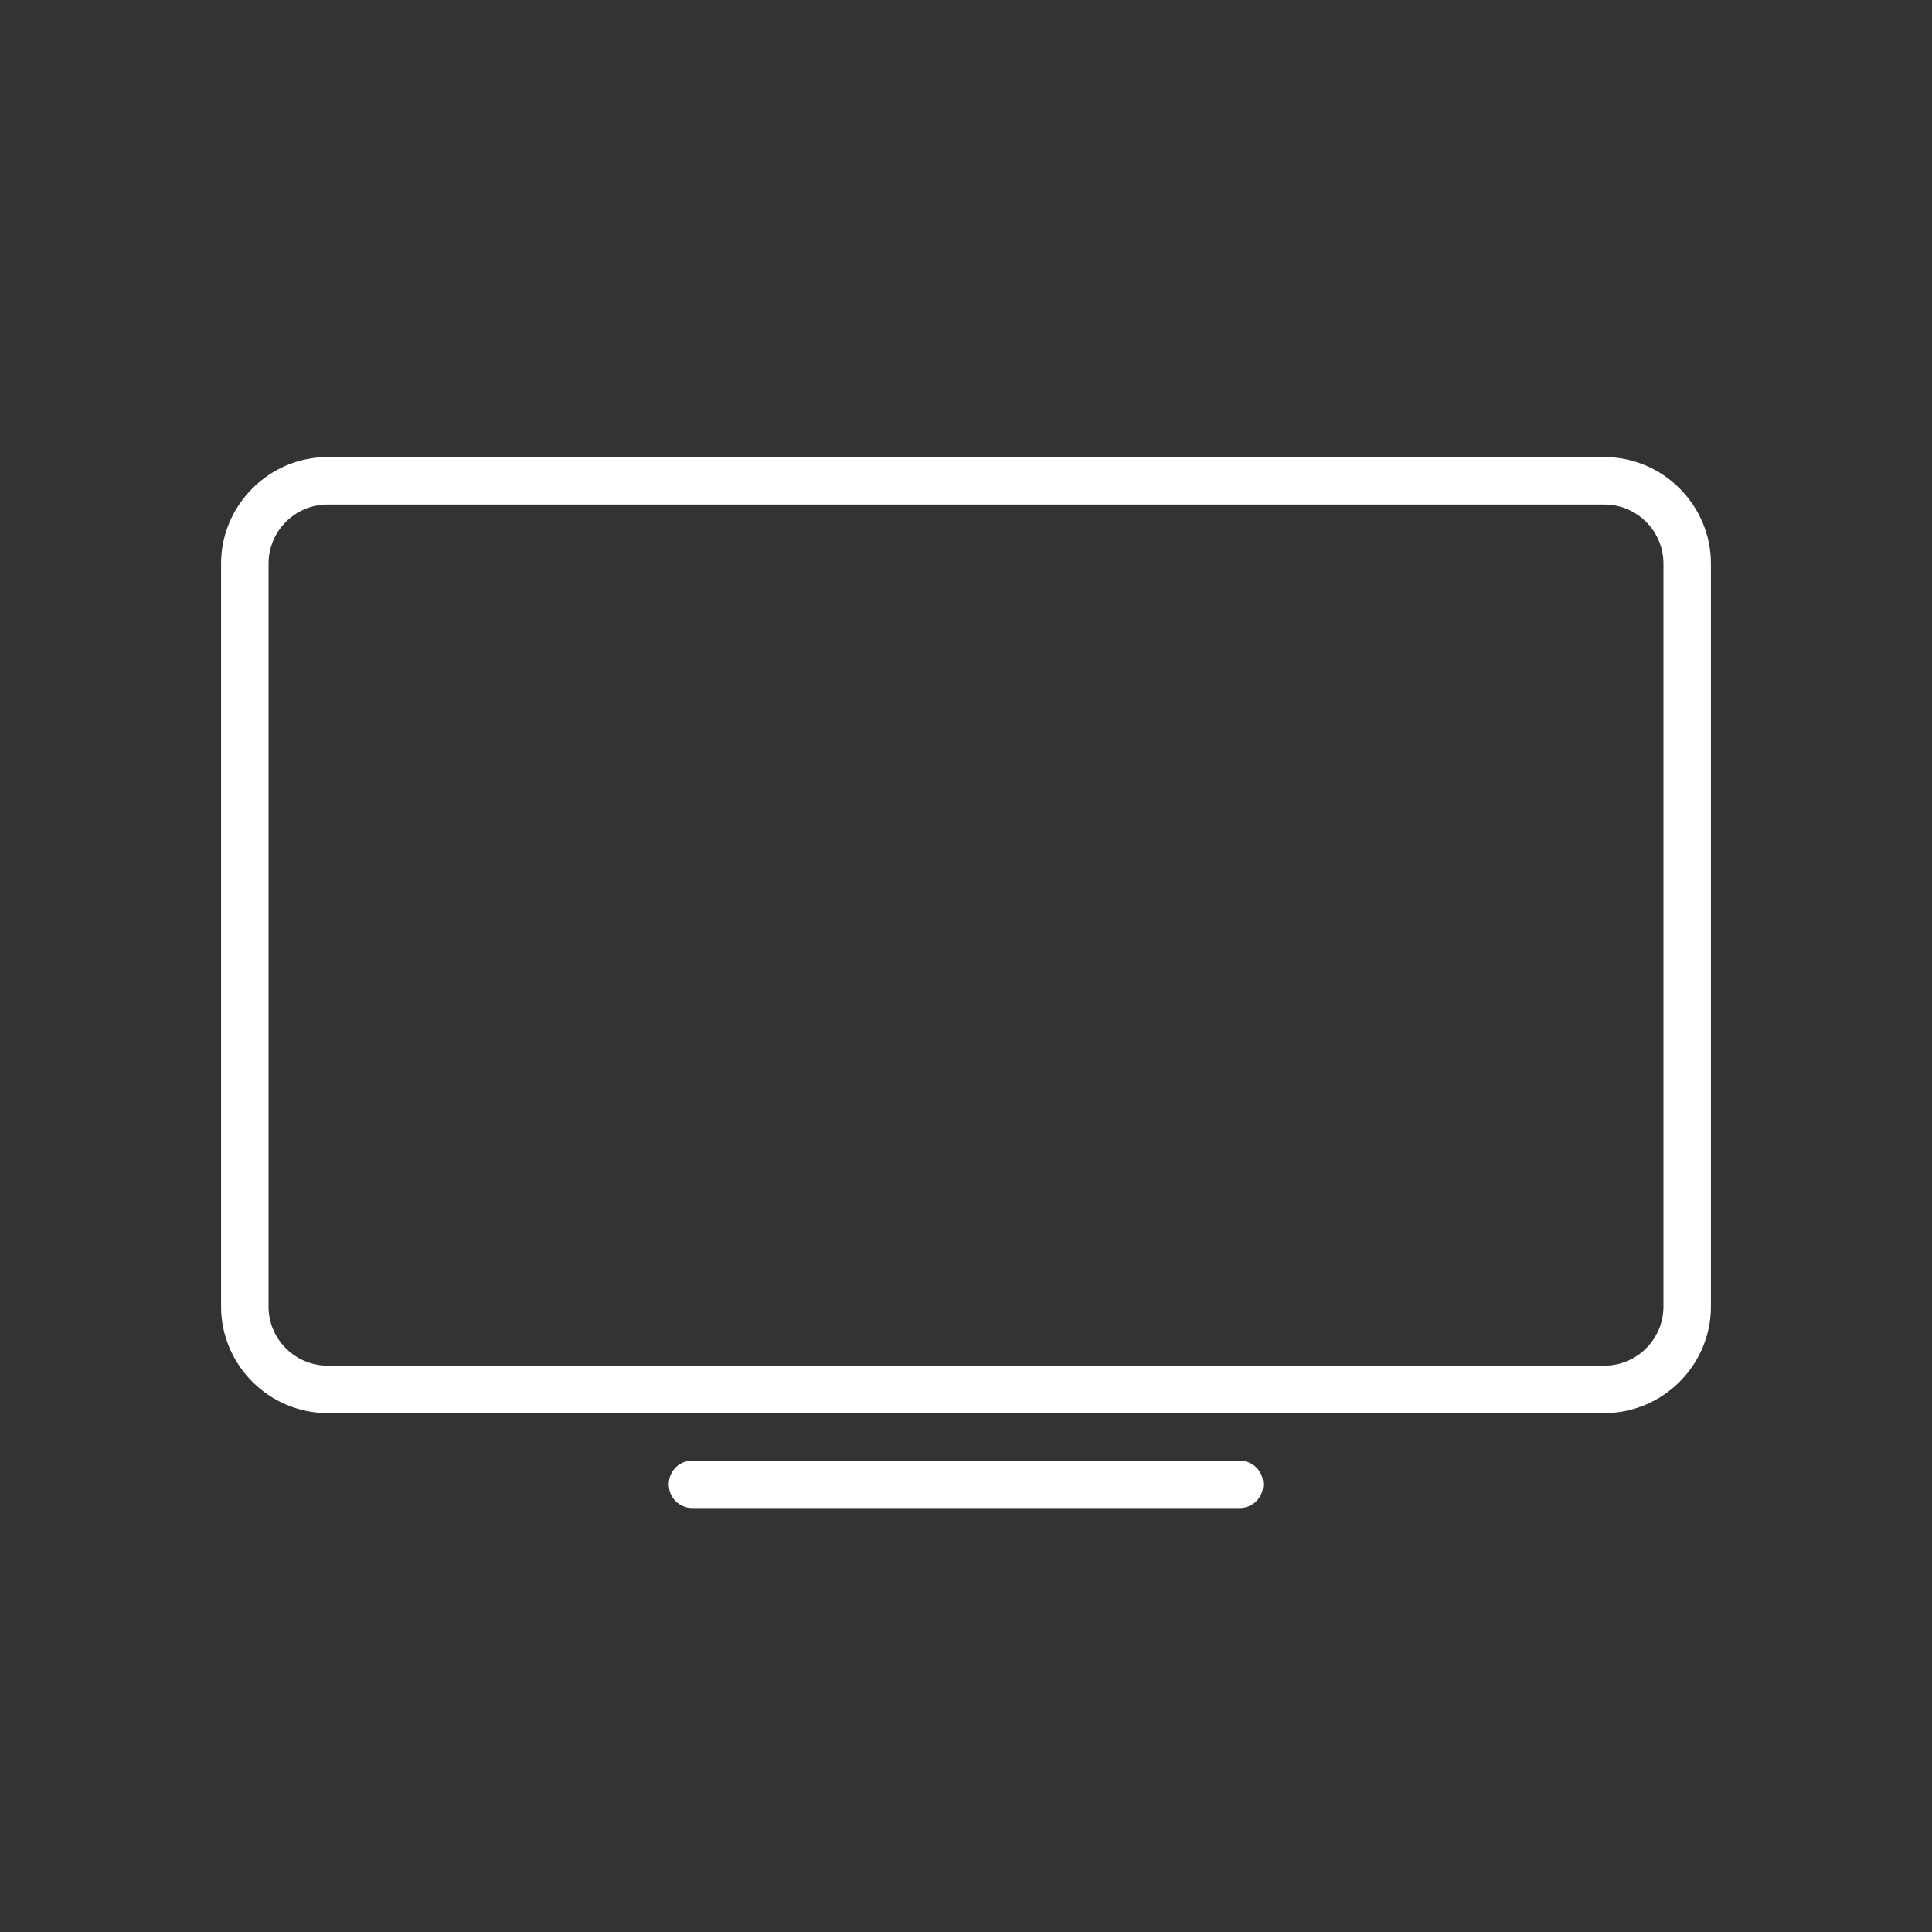 <?xml version="1.0" encoding="UTF-8"?>
<svg id="Layer_1" data-name="Layer 1" xmlns="http://www.w3.org/2000/svg" viewBox="0 0 350 350">
  <rect x="0" y="0" width="350" height="350" fill="#333333" stroke="none"/>
  <defs>
    <style>
      .cls-1 {
        fill: #fff;
        stroke-width: 0px;
      }
    </style>
  </defs>
  <path class="cls-1" d="m290.65,256H59.35c-10.6,0-19.3-8.7-19.3-19.3V102.1c0-10.6,8.7-19.3,19.3-19.3h231.3c10.6,0,19.3,8.7,19.3,19.3v134.6c0,10.6-8.7,19.3-19.3,19.3h0ZM59.35,91.4c-5.9,0-10.7,4.8-10.7,10.7v134.6c0,5.9,4.8,10.7,10.7,10.7h231.3c5.9,0,10.7-4.8,10.7-10.7V102.1c0-5.9-4.8-10.7-10.7-10.7H59.35Z"/>
  <path class="cls-1" d="m224.55,273.2h-99.1c-2.4,0-4.3-1.9-4.3-4.3s1.9-4.3,4.3-4.3h99.1c2.4,0,4.3,1.9,4.3,4.3s-1.9,4.3-4.3,4.3Z"/>
</svg>